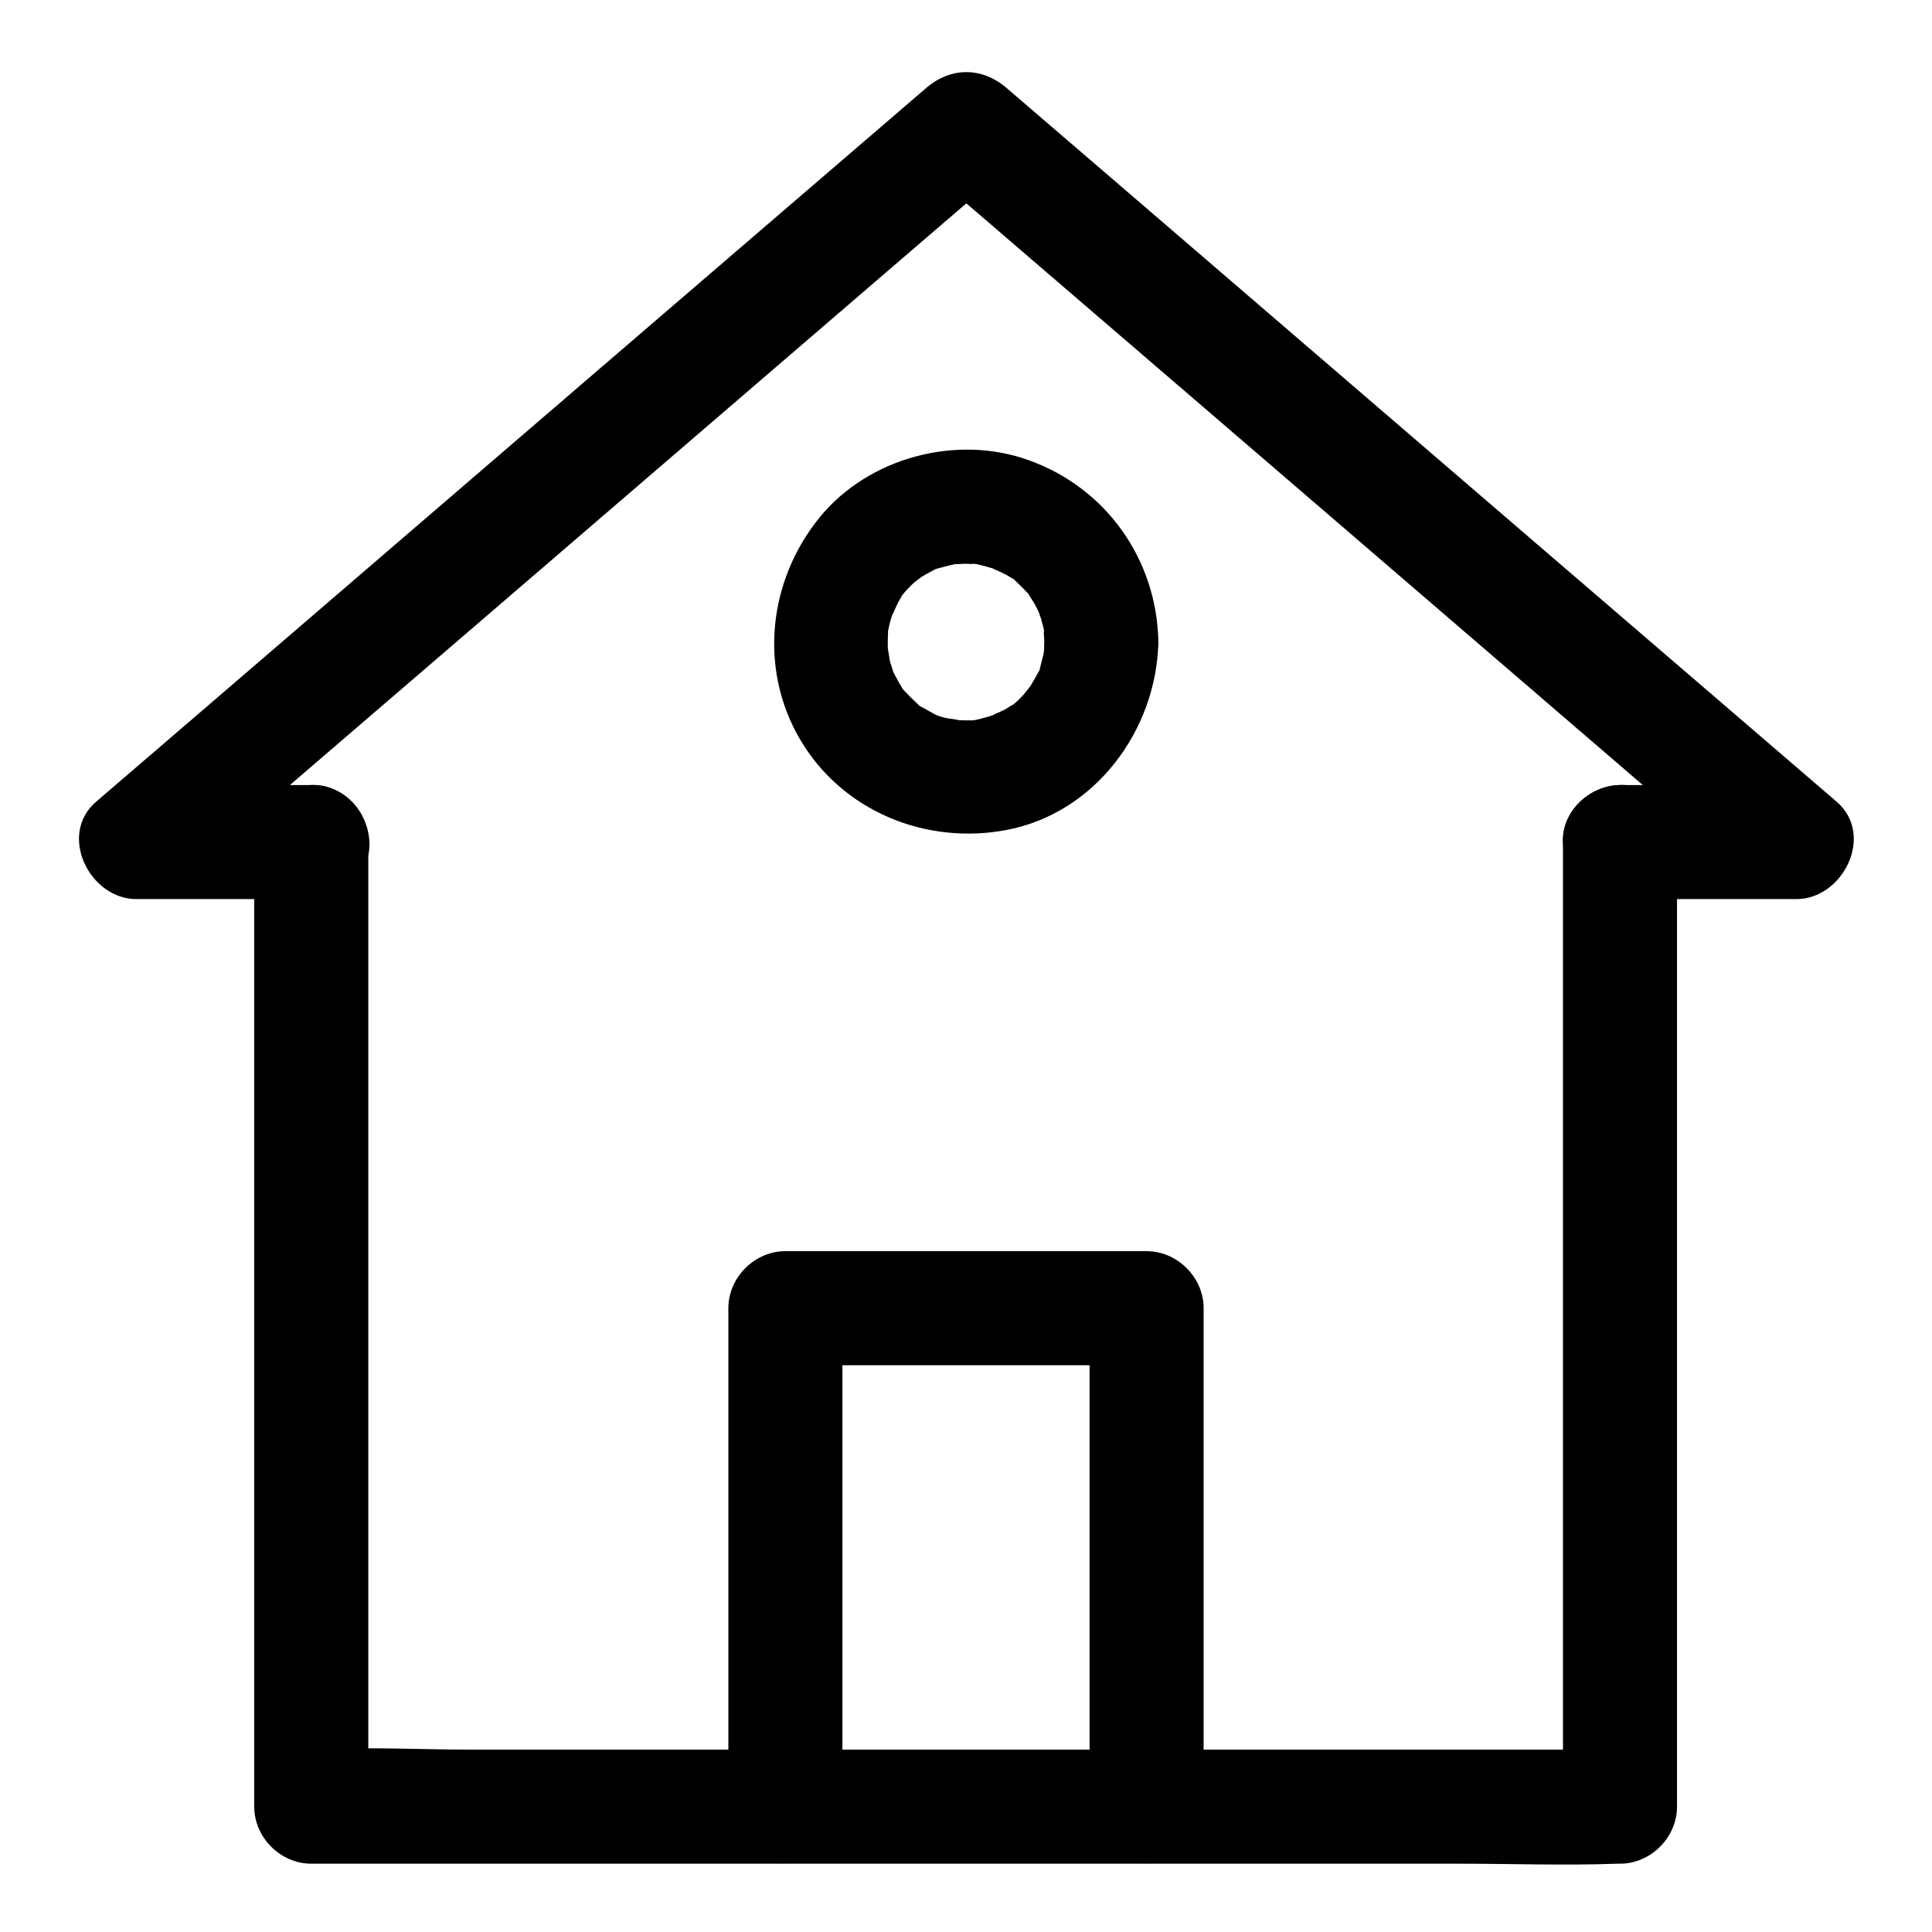 <?xml version="1.0" encoding="UTF-8"?>
<!-- Uploaded to: SVG Repo, www.svgrepo.com, Generator: SVG Repo Mixer Tools -->
<svg fill="#000000" width="800px" height="800px" version="1.1" viewBox="144 144 512 512" xmlns="http://www.w3.org/2000/svg">
 <g>
  <path d="m558.2 367.15v86.656 137.14 31.84c5.039-5.039 10.078-10.078 15.113-15.113h-34.562-82.926-99.754-86.758c-14.008 0-28.215-0.805-42.219 0h-0.605c5.039 5.039 10.078 10.078 15.113 15.113v-86.656-137.14-31.84c0-7.859-6.953-15.516-15.113-15.113s-15.113 6.648-15.113 15.113v86.656 137.14 31.84c0 8.16 6.953 15.113 15.113 15.113h34.562 82.926 99.754 86.758c14.008 0 28.113 0.504 42.219 0h0.605c8.16 0 15.113-6.953 15.113-15.113v-86.656-137.14-31.84c0-7.859-6.953-15.516-15.113-15.113-8.16 0.305-15.113 6.652-15.113 15.113z"/>
  <path d="m573.31 382.27h46.754c12.395 0 20.859-17.027 10.68-25.797-24.887-21.363-49.777-42.824-74.664-64.184-39.398-33.855-78.695-67.711-118.09-101.57-9.07-7.758-18.137-15.617-27.207-23.375-6.551-5.644-14.812-5.644-21.363 0-24.887 21.363-49.777 42.824-74.664 64.184-39.398 33.855-78.695 67.711-118.09 101.57-9.07 7.758-18.137 15.617-27.207 23.375-10.176 8.766-1.715 25.797 10.68 25.797h46.652c7.859 0 15.516-6.953 15.113-15.113-0.402-8.16-6.648-15.113-15.113-15.113h-46.652c3.527 8.566 7.152 17.23 10.68 25.797 24.887-21.363 49.777-42.824 74.664-64.184 39.398-33.855 78.695-67.711 118.09-101.57 9.07-7.758 18.137-15.617 27.207-23.375h-21.363c24.887 21.363 49.777 42.824 74.664 64.184 39.398 33.855 78.695 67.711 118.09 101.57 9.07 7.758 18.137 15.617 27.207 23.375 3.527-8.566 7.152-17.23 10.68-25.797h-46.754c-7.859 0-15.516 6.953-15.113 15.113 0.41 8.16 6.656 15.113 15.121 15.113z"/>
  <path d="m367.25 622.68v-115.57-16.426l-15.113 15.113h83.832 11.891l-15.113-15.113v115.57 16.426c0 7.859 6.953 15.516 15.113 15.113s15.113-6.648 15.113-15.113v-115.57-16.426c0-8.16-6.953-15.113-15.113-15.113h-83.832-11.891c-8.16 0-15.113 6.953-15.113 15.113v115.57 16.426c0 7.859 6.953 15.516 15.113 15.113 8.16-0.402 15.113-6.652 15.113-15.113z"/>
  <path d="m420.75 314.05c0 0.906-0.102 1.914-0.102 2.82 0-0.203 0.402-2.418 0.102-0.605-0.301 1.613-0.707 3.023-1.109 4.637-0.707 2.621 0.805-1.008-0.504 1.309-0.805 1.512-1.715 3.023-2.621 4.535 1.512-2.316-0.707 0.805-1.41 1.512-1.008 1.109-2.215 2.215-3.426 3.125 2.016-1.512-0.504 0.102-1.309 0.605-1.008 0.605-5.039 2.117-2.418 1.309-1.512 0.504-3.023 0.906-4.535 1.309-0.707 0.102-1.309 0.301-2.016 0.402 0.805-0.102 2.719-0.102-0.102-0.102-1.41 0-2.82 0-4.231-0.102 2.922 0.102-1.715-0.301-2.719-0.605-0.906-0.203-1.715-0.504-2.519-0.805 0.203 0.102 2.117 1.008 0.504 0.203-1.41-0.707-2.719-1.512-4.031-2.215-2.316-1.211 0.805 1.008-1.109-0.805-1.309-1.211-2.519-2.418-3.727-3.727-0.504-0.504-1.41-2.215 0-0.102-0.402-0.504-0.805-1.109-1.109-1.613-0.707-1.41-1.512-2.621-2.117-4.133 1.008 2.418 0-0.504-0.301-1.41-0.301-0.906-0.805-5.644-0.605-2.719-0.102-1.613-0.102-3.223 0-4.938 0-1.812-0.102 0.301-0.203 0.605 0.102-0.906 0.301-1.812 0.504-2.719 0.301-1.309 0.707-2.621 1.109-3.828-0.906 2.719 0.805-1.512 1.309-2.418 0.402-0.805 0.906-1.512 1.41-2.215-0.102 0.203-1.512 1.812-0.402 0.402 1.008-1.211 2.016-2.316 3.125-3.324 0.805-0.707 3.125-2.215 1.008-0.906 1.512-1.008 3.023-1.812 4.535-2.621 0.605-0.301 2.621-0.805 0.102 0 0.605-0.203 1.309-0.402 1.914-0.605 1.512-0.402 3.023-0.805 4.637-1.008-2.621 0.402 0.504 0.102 1.512 0.102 0.906 0 1.914 0.102 2.82 0.102-1.512-0.102-1.309-0.301 0.102 0 1.812 0.402 3.527 0.906 5.238 1.41-2.719-0.906 1.512 0.805 2.418 1.309 0.605 0.301 1.109 0.707 1.715 1.008 1.41 0.805-1.41-1.41 0.605 0.402 1.309 1.211 2.519 2.418 3.727 3.727 0.203 0.203 1.41 1.914 0.402 0.504-1.109-1.512 1.008 1.812 1.008 1.715 0.301 0.605 0.605 1.109 0.906 1.715 0.203 0.301 1.211 2.82 0.605 1.211-0.605-1.715 0.203 0.906 0.402 1.309 0.203 0.906 0.504 1.715 0.707 2.621 0.102 0.707 0.301 1.309 0.402 2.016-0.605-3.336-0.203 1.199-0.203 1.602 0.203 7.859 6.852 15.516 15.113 15.113 8.062-0.402 15.316-6.648 15.113-15.113-0.402-21.766-13.805-40.707-34.258-48.062-19.145-6.953-42.422-0.805-55.418 15.012-13.602 16.625-16.324 40.004-5.34 58.844 11.184 19.145 33.453 28.215 54.914 24.082 23.477-4.535 39.598-26.5 40.102-49.777 0.203-7.859-7.055-15.516-15.113-15.113-8.359 0.207-14.91 6.555-15.113 15.016z"/>
 </g>
</svg>